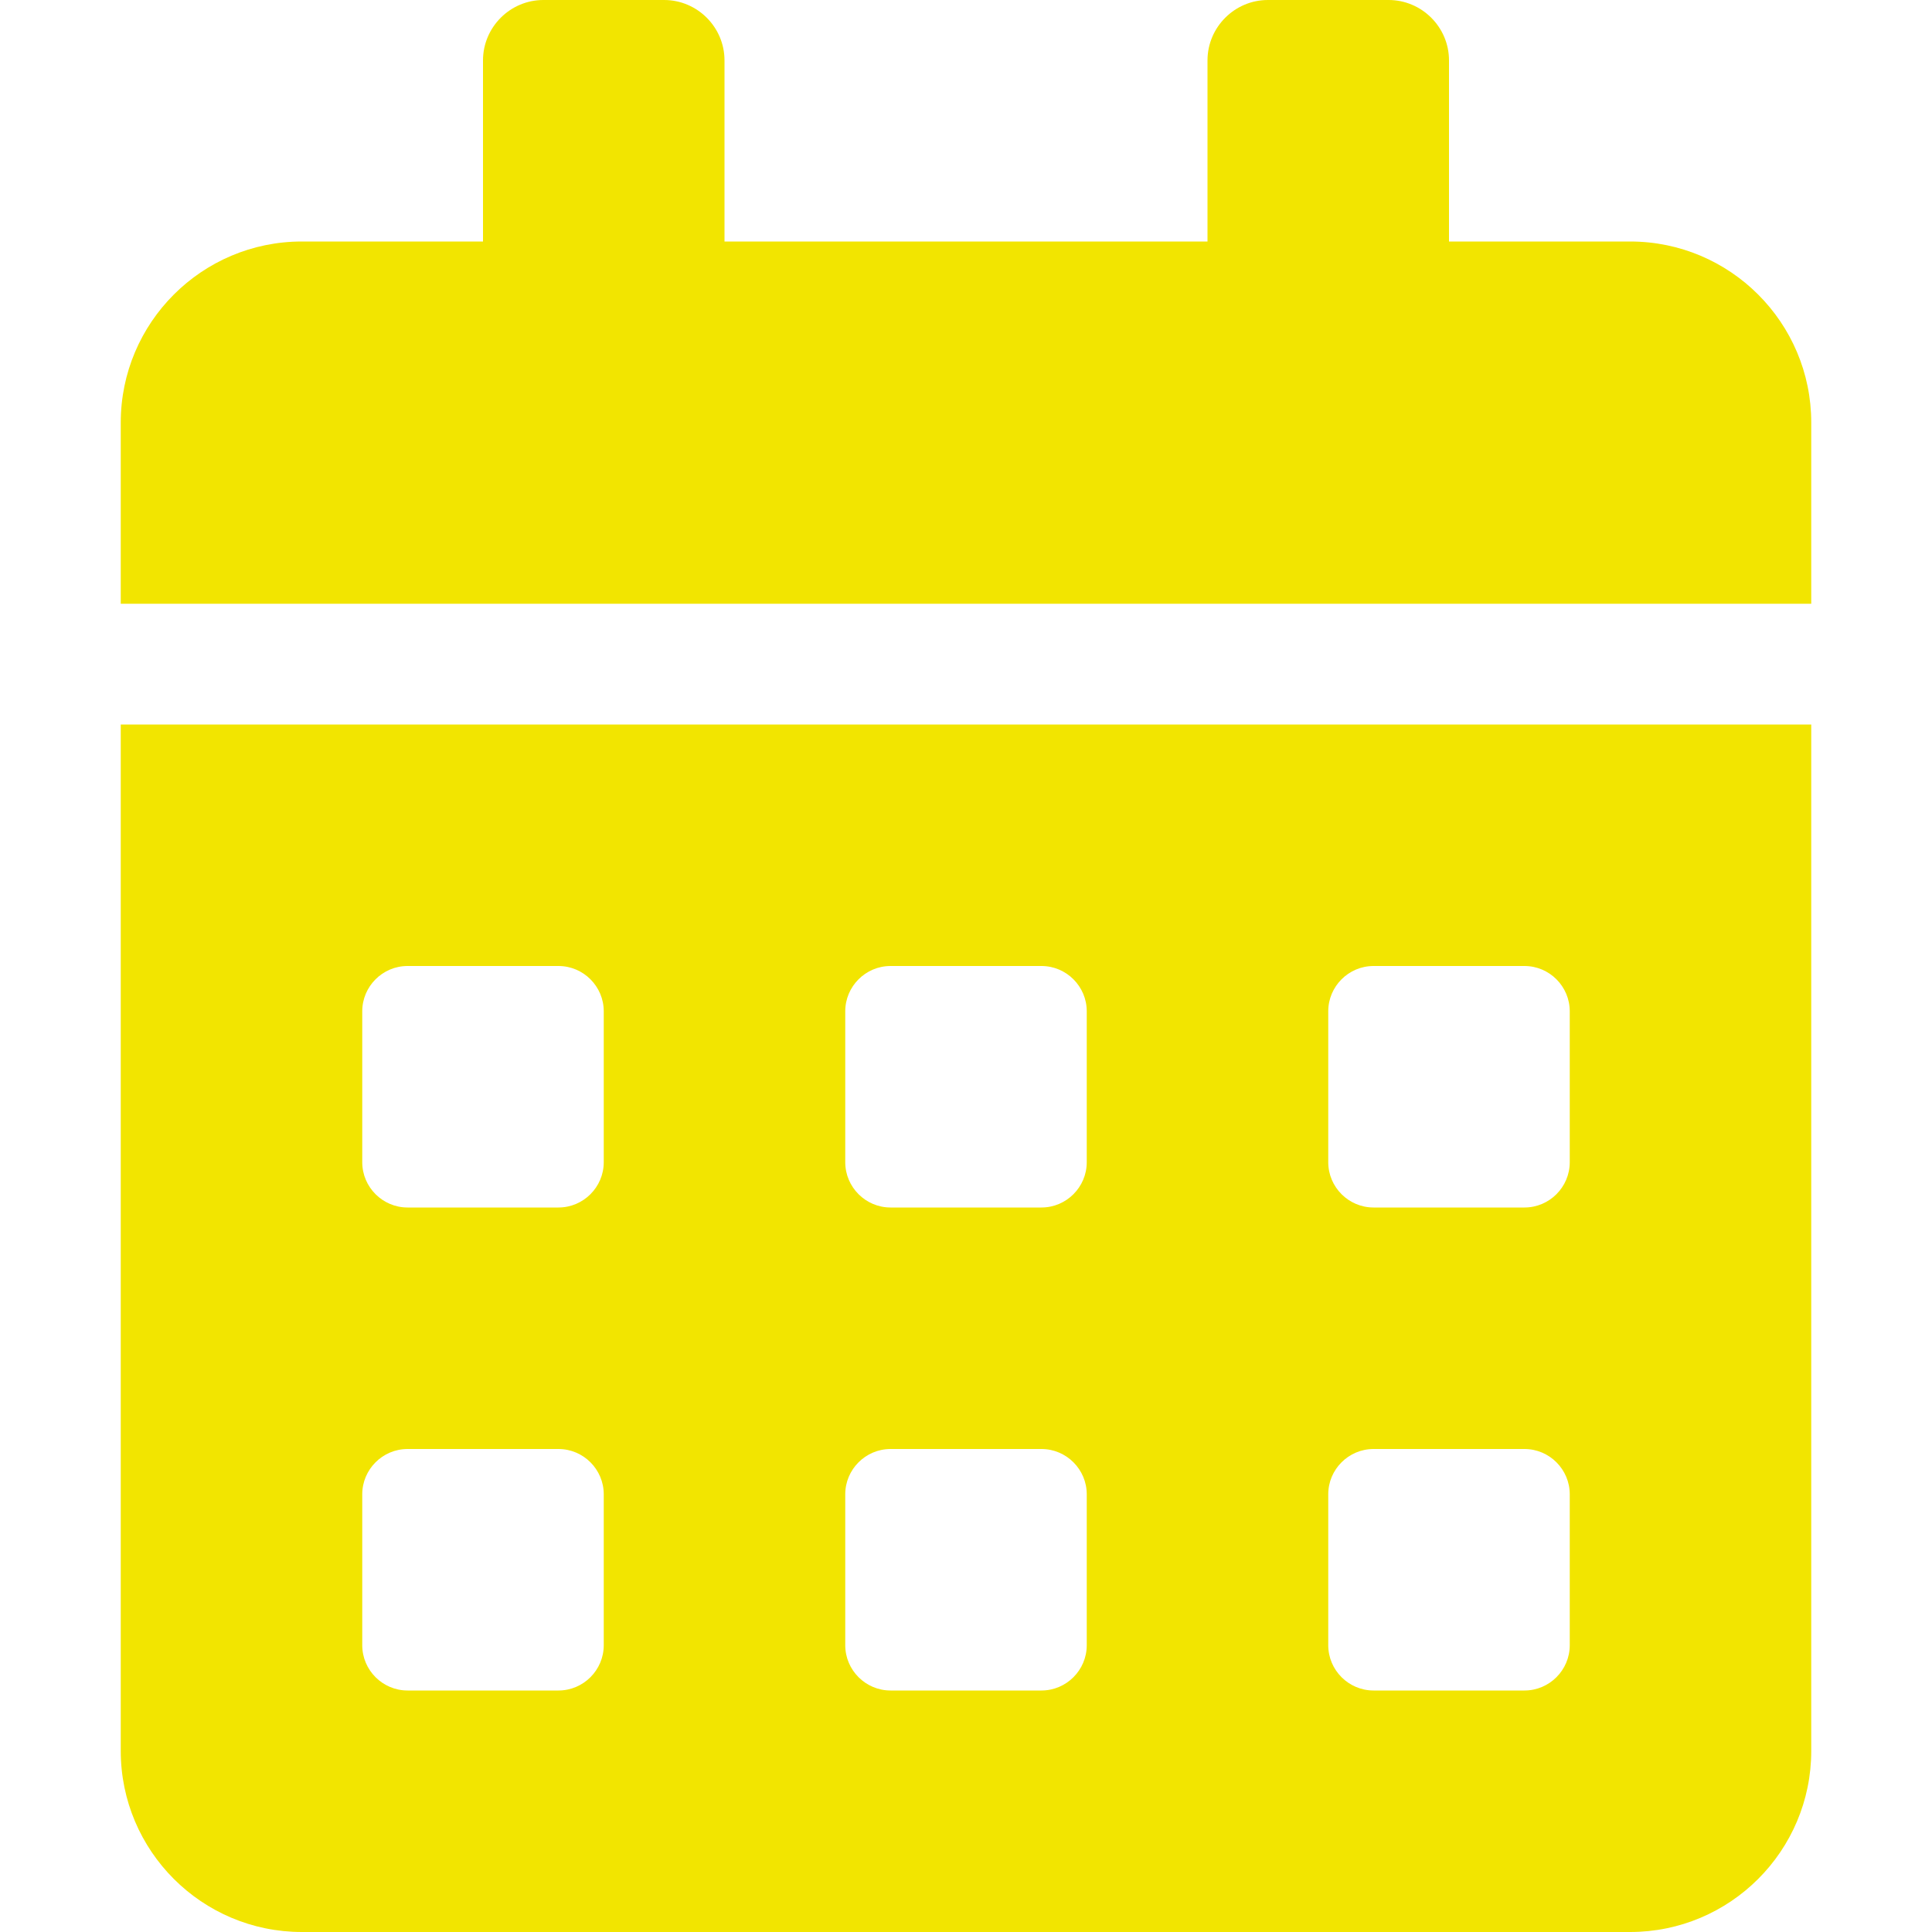 <?xml version="1.0" encoding="UTF-8"?> <svg xmlns="http://www.w3.org/2000/svg" width="46" height="46" viewBox="0 0 46 46" fill="none"><path d="M2.875 41.688C2.875 44.068 4.807 46 7.188 46H38.812C41.193 46 43.125 44.068 43.125 41.688V17.25H2.875V41.688ZM31.625 24.078C31.625 23.485 32.11 23 32.703 23H36.297C36.89 23 37.375 23.485 37.375 24.078V27.672C37.375 28.265 36.89 28.75 36.297 28.75H32.703C32.11 28.75 31.625 28.265 31.625 27.672V24.078ZM31.625 35.578C31.625 34.985 32.11 34.5 32.703 34.5H36.297C36.89 34.5 37.375 34.985 37.375 35.578V39.172C37.375 39.765 36.89 40.25 36.297 40.25H32.703C32.11 40.25 31.625 39.765 31.625 39.172V35.578ZM20.125 24.078C20.125 23.485 20.61 23 21.203 23H24.797C25.39 23 25.875 23.485 25.875 24.078V27.672C25.875 28.265 25.39 28.75 24.797 28.75H21.203C20.61 28.75 20.125 28.265 20.125 27.672V24.078ZM20.125 35.578C20.125 34.985 20.61 34.5 21.203 34.5H24.797C25.39 34.5 25.875 34.985 25.875 35.578V39.172C25.875 39.765 25.39 40.25 24.797 40.25H21.203C20.61 40.25 20.125 39.765 20.125 39.172V35.578ZM8.625 24.078C8.625 23.485 9.11 23 9.703 23H13.297C13.89 23 14.375 23.485 14.375 24.078V27.672C14.375 28.265 13.89 28.75 13.297 28.75H9.703C9.11 28.75 8.625 28.265 8.625 27.672V24.078ZM8.625 35.578C8.625 34.985 9.11 34.5 9.703 34.5H13.297C13.89 34.5 14.375 34.985 14.375 35.578V39.172C14.375 39.765 13.89 40.25 13.297 40.25H9.703C9.11 40.25 8.625 39.765 8.625 39.172V35.578ZM38.812 5.75H34.5V1.438C34.5 0.647 33.853 0 33.062 0H30.188C29.397 0 28.75 0.647 28.75 1.438V5.75H17.25V1.438C17.25 0.647 16.603 0 15.812 0H12.938C12.147 0 11.5 0.647 11.5 1.438V5.75H7.188C4.807 5.75 2.875 7.682 2.875 10.062V14.375H43.125V10.062C43.125 7.682 41.193 5.75 38.812 5.75Z" fill="#F2E500"></path></svg> 